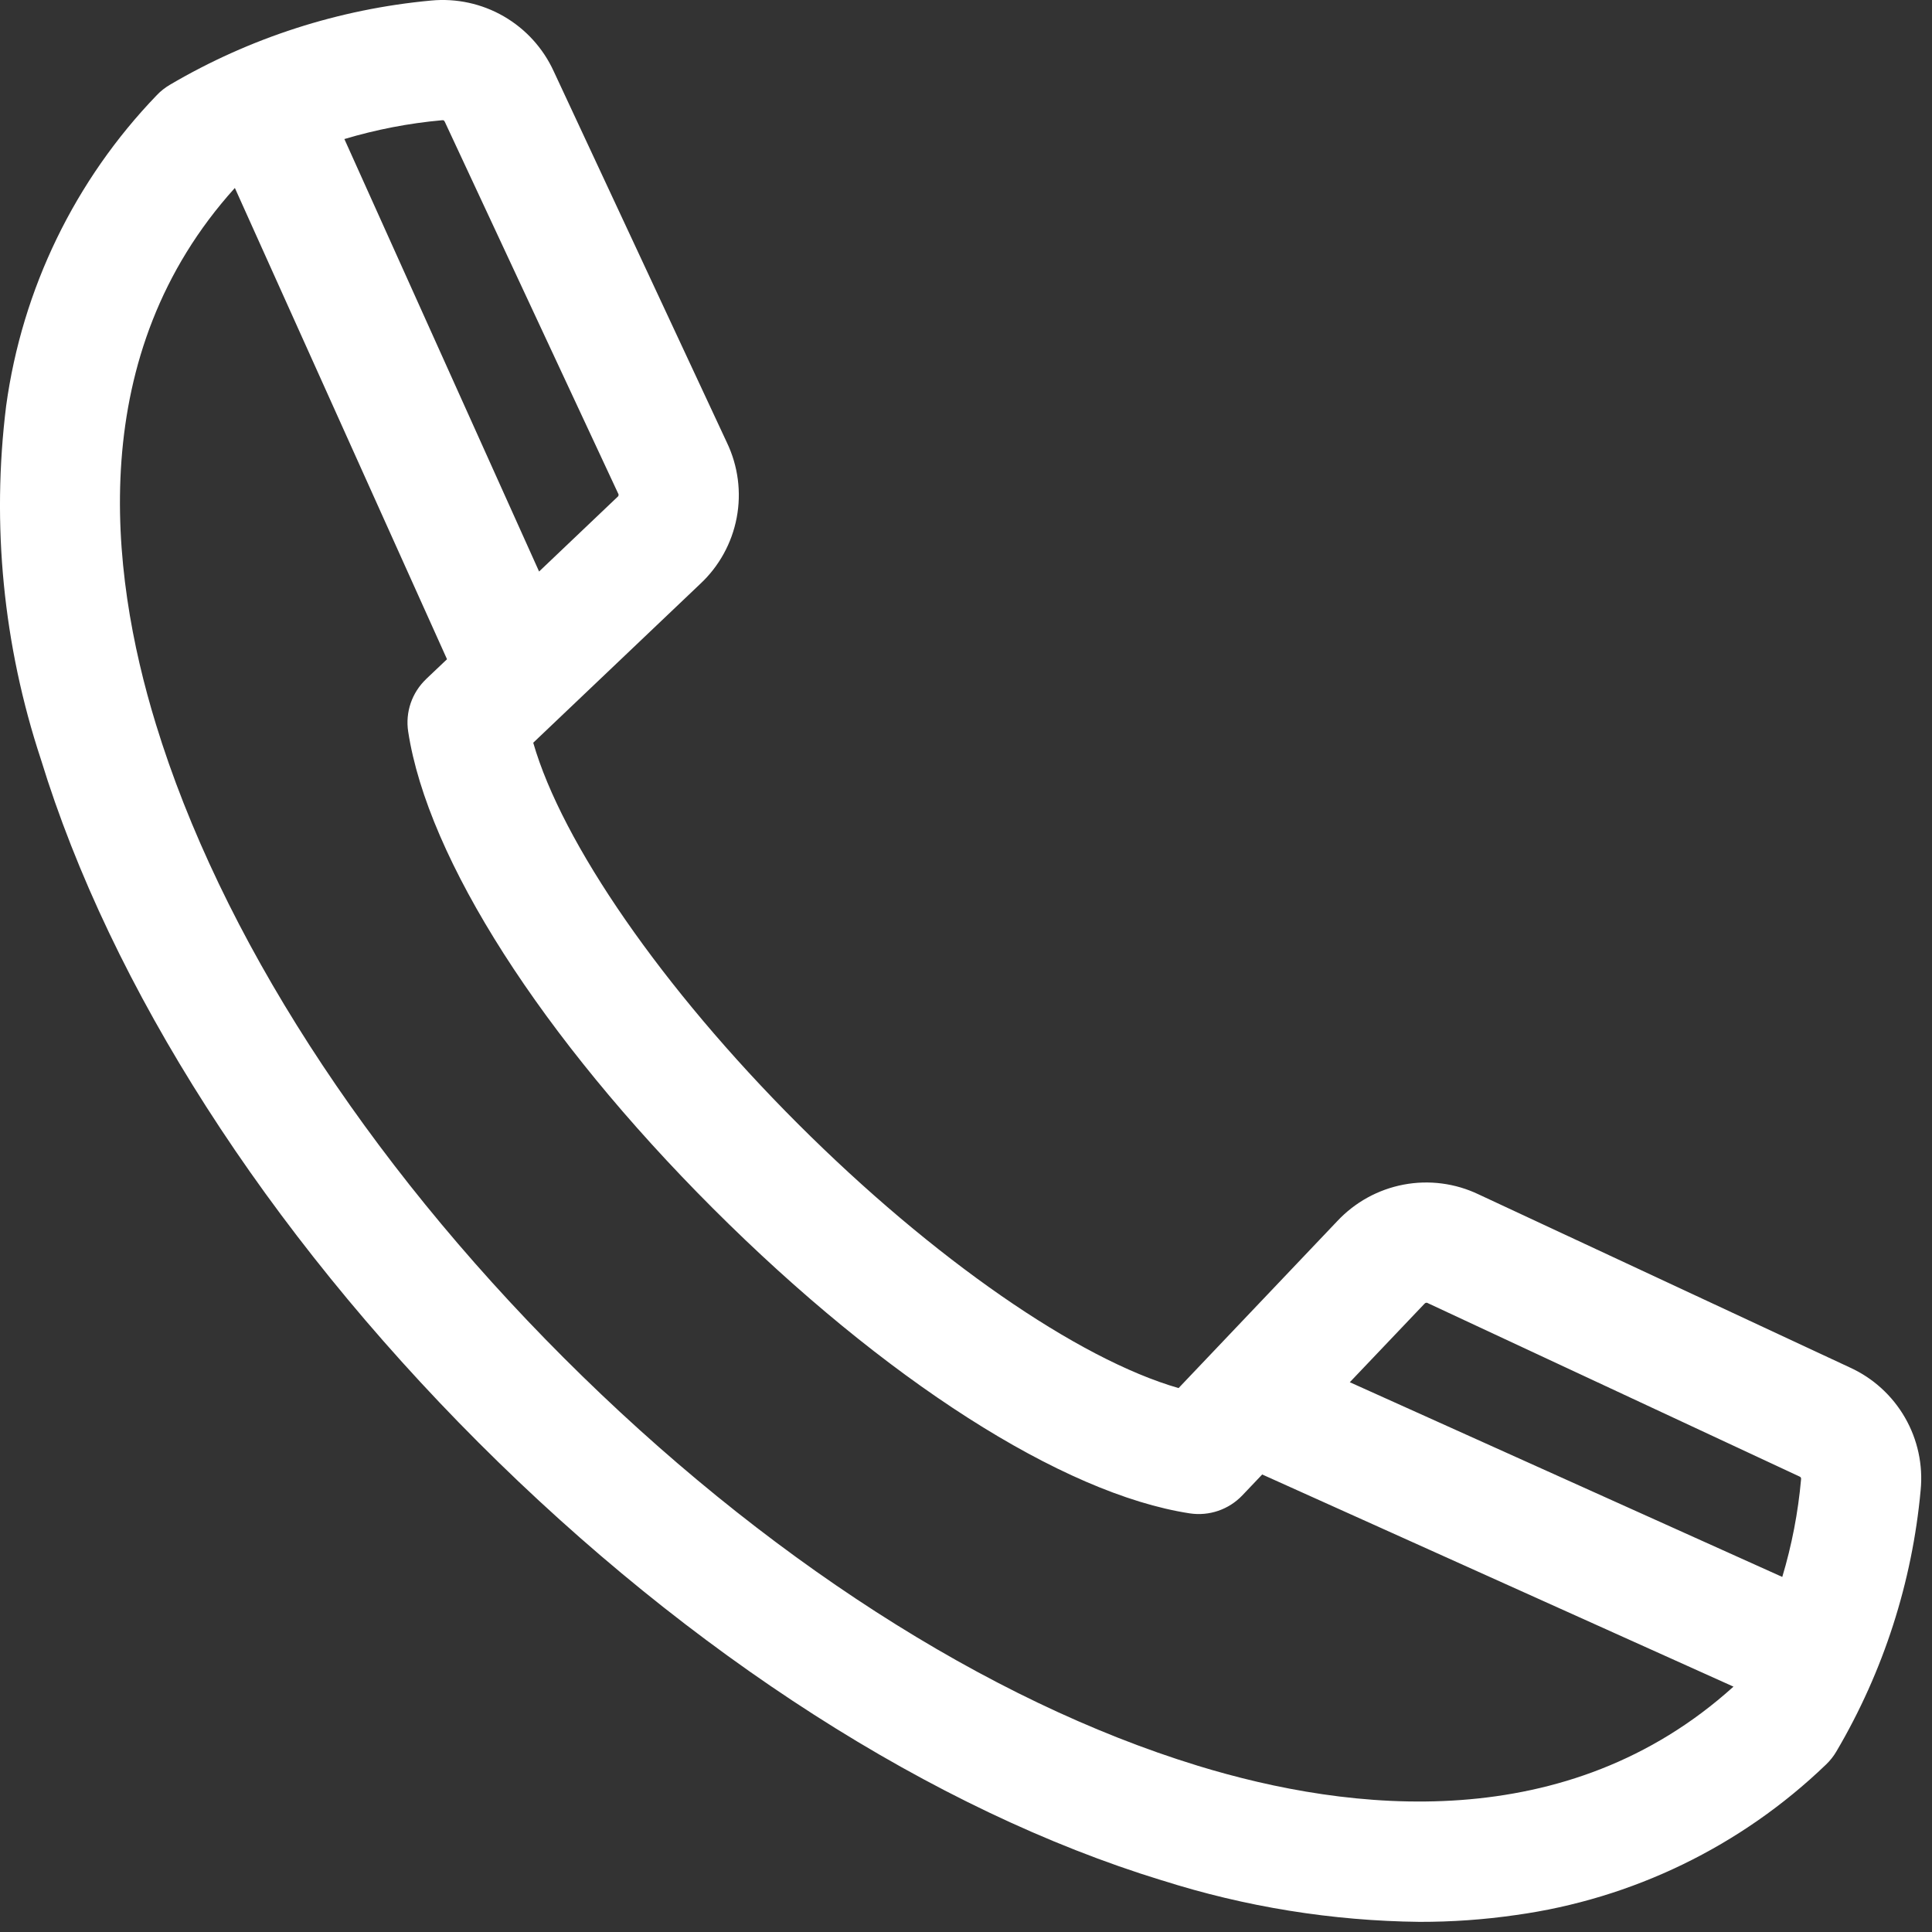 <svg width="32" height="32" viewBox="0 0 32 32" fill="none" xmlns="http://www.w3.org/2000/svg">
<rect x="0" y="0" width="32" height="32" fill="#333333" stroke="none"/>
<path fill-rule="evenodd" clip-rule="evenodd" d="M19.832 29.244C16.353 28.177 12.626 25.778 9.337 22.489C6.048 19.2 3.648 15.472 2.582 11.994C1.8 9.447 1.407 5.862 3.89 3.113L7.404 10.919L7.058 11.247H7.059C6.822 11.472 6.711 11.797 6.761 12.119C7.084 14.226 8.972 17.179 11.81 20.016C14.648 22.853 17.597 24.742 19.705 25.066C20.027 25.115 20.352 25.004 20.577 24.768L20.906 24.422L28.712 27.936C25.962 30.419 22.378 30.025 19.831 29.244L19.832 29.244ZM7.317 1.992C6.771 2.041 6.23 2.146 5.704 2.303L8.929 9.466L10.226 8.232C10.236 8.226 10.243 8.216 10.245 8.205C10.247 8.193 10.245 8.182 10.238 8.173L7.369 2.021C7.356 1.994 7.348 1.988 7.318 1.992L7.317 1.992ZM23.591 21.597L22.357 22.894L29.52 26.119C29.678 25.593 29.782 25.053 29.831 24.506C29.834 24.475 29.829 24.467 29.802 24.454L23.651 21.585C23.642 21.578 23.63 21.576 23.619 21.578C23.608 21.58 23.598 21.587 23.592 21.597L23.591 21.597ZM30.642 22.651L24.491 19.783C24.105 19.598 23.669 19.541 23.248 19.621C22.826 19.701 22.442 19.913 22.149 20.226L19.521 22.991C17.858 22.513 15.457 20.854 13.213 18.611C10.969 16.367 9.31 13.963 8.832 12.302L11.596 9.673C11.91 9.381 12.122 8.996 12.202 8.575C12.282 8.153 12.225 7.718 12.04 7.331L9.171 1.18C8.996 0.798 8.707 0.48 8.343 0.27C7.979 0.06 7.558 -0.031 7.14 0.009C5.614 0.15 4.137 0.626 2.816 1.403C2.736 1.45 2.661 1.508 2.597 1.576C1.241 2.983 0.367 4.785 0.102 6.721C-0.143 8.691 0.054 10.691 0.677 12.576C1.838 16.361 4.413 20.379 7.927 23.894C11.442 27.409 15.461 29.985 19.245 31.145L19.245 31.144C20.625 31.584 22.064 31.816 23.512 31.832C24.044 31.833 24.575 31.796 25.101 31.72C27.037 31.454 28.839 30.58 30.246 29.225C30.314 29.16 30.372 29.086 30.419 29.005C31.196 27.684 31.672 26.208 31.812 24.682C31.853 24.264 31.762 23.843 31.552 23.479C31.342 23.115 31.024 22.825 30.642 22.651L30.642 22.651Z" fill="white"/>
</svg>

